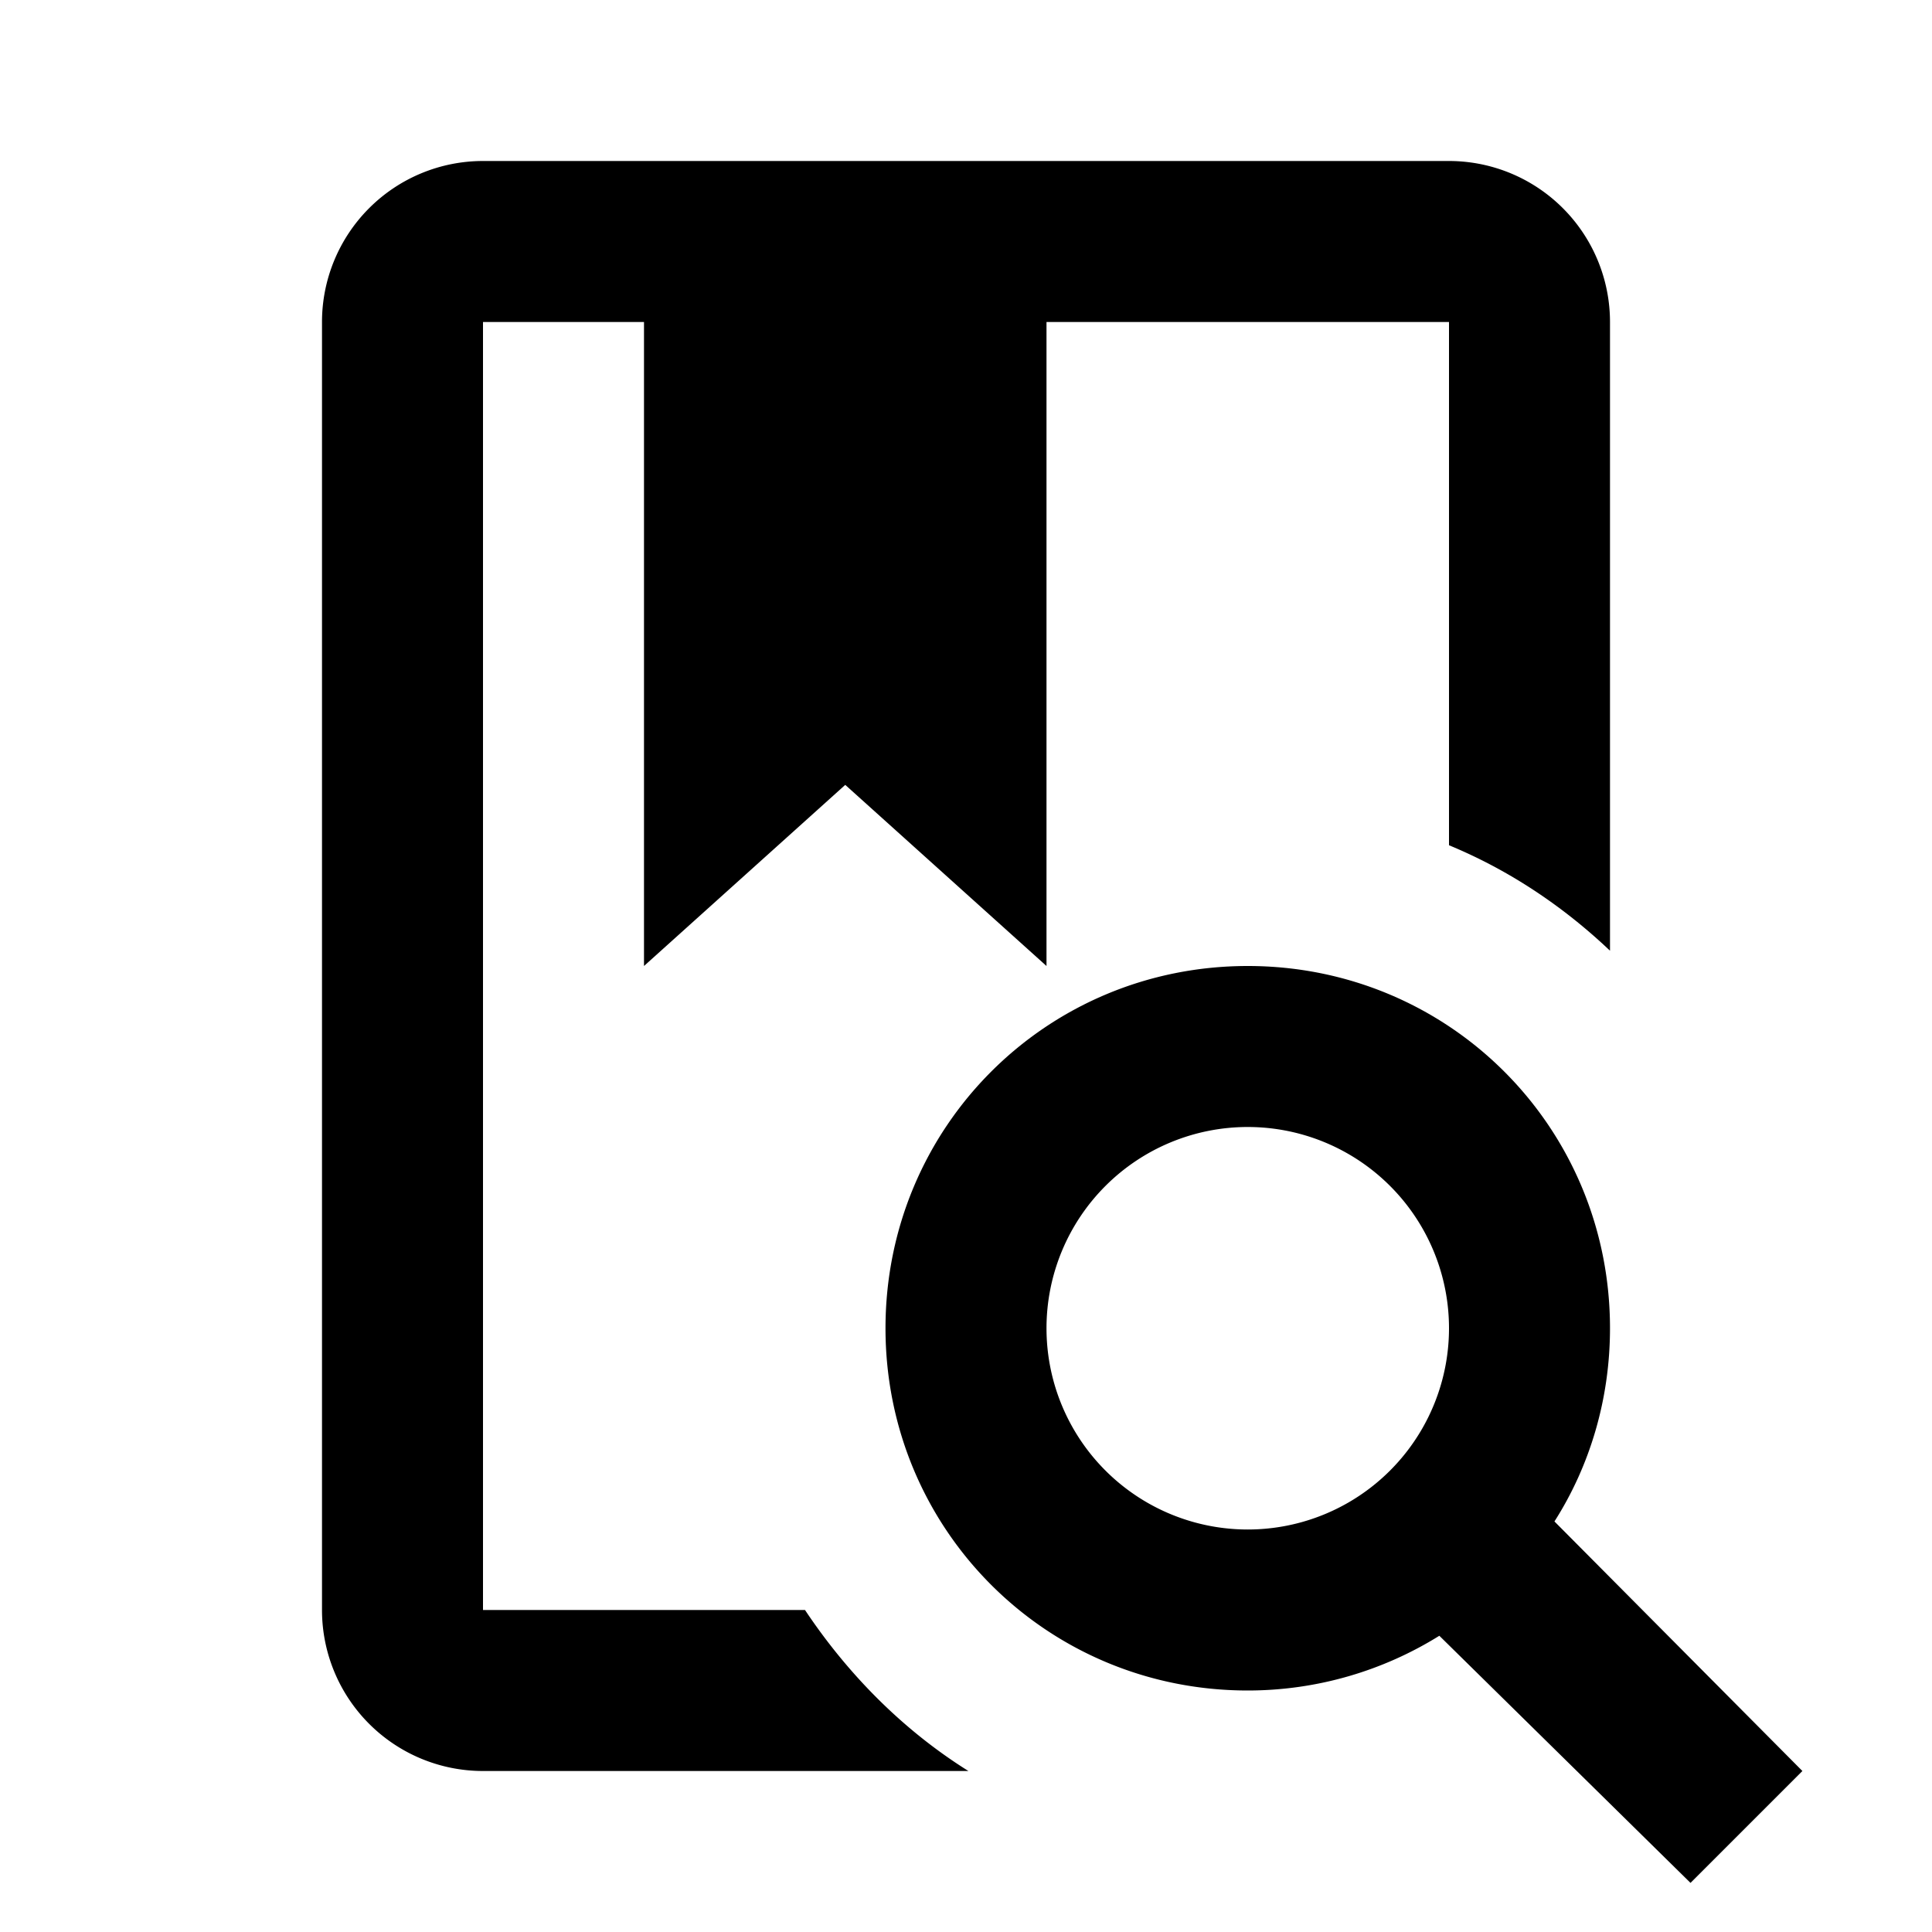 <svg xmlns="http://www.w3.org/2000/svg" viewBox="0 0 24 24"><path d="M15.5,12C18,12 20,14 20,16.5C20,17.38 19.75,18.21 19.31,18.9L22.39,22L21,23.39L17.88,20.32C17.19,20.75 16.37,21 15.5,21C13,21 11,19 11,16.5C11,14 13,12 15.5,12M15.5,14A2.5,2.5 0 0,0 13,16.5A2.5,2.5 0 0,0 15.5,19A2.5,2.5 0 0,0 18,16.5A2.5,2.5 0 0,0 15.5,14M13,4V12L10.5,9.75L8,12V4H6V20H10C10.54,20.81 11.23,21.5 12.03,22H6A2,2 0 0,1 4,20V4A2,2 0 0,1 6,2H18A2,2 0 0,1 20,4V11.81C19.42,11.26 18.75,10.81 18,10.5V4H13Z" /></svg>